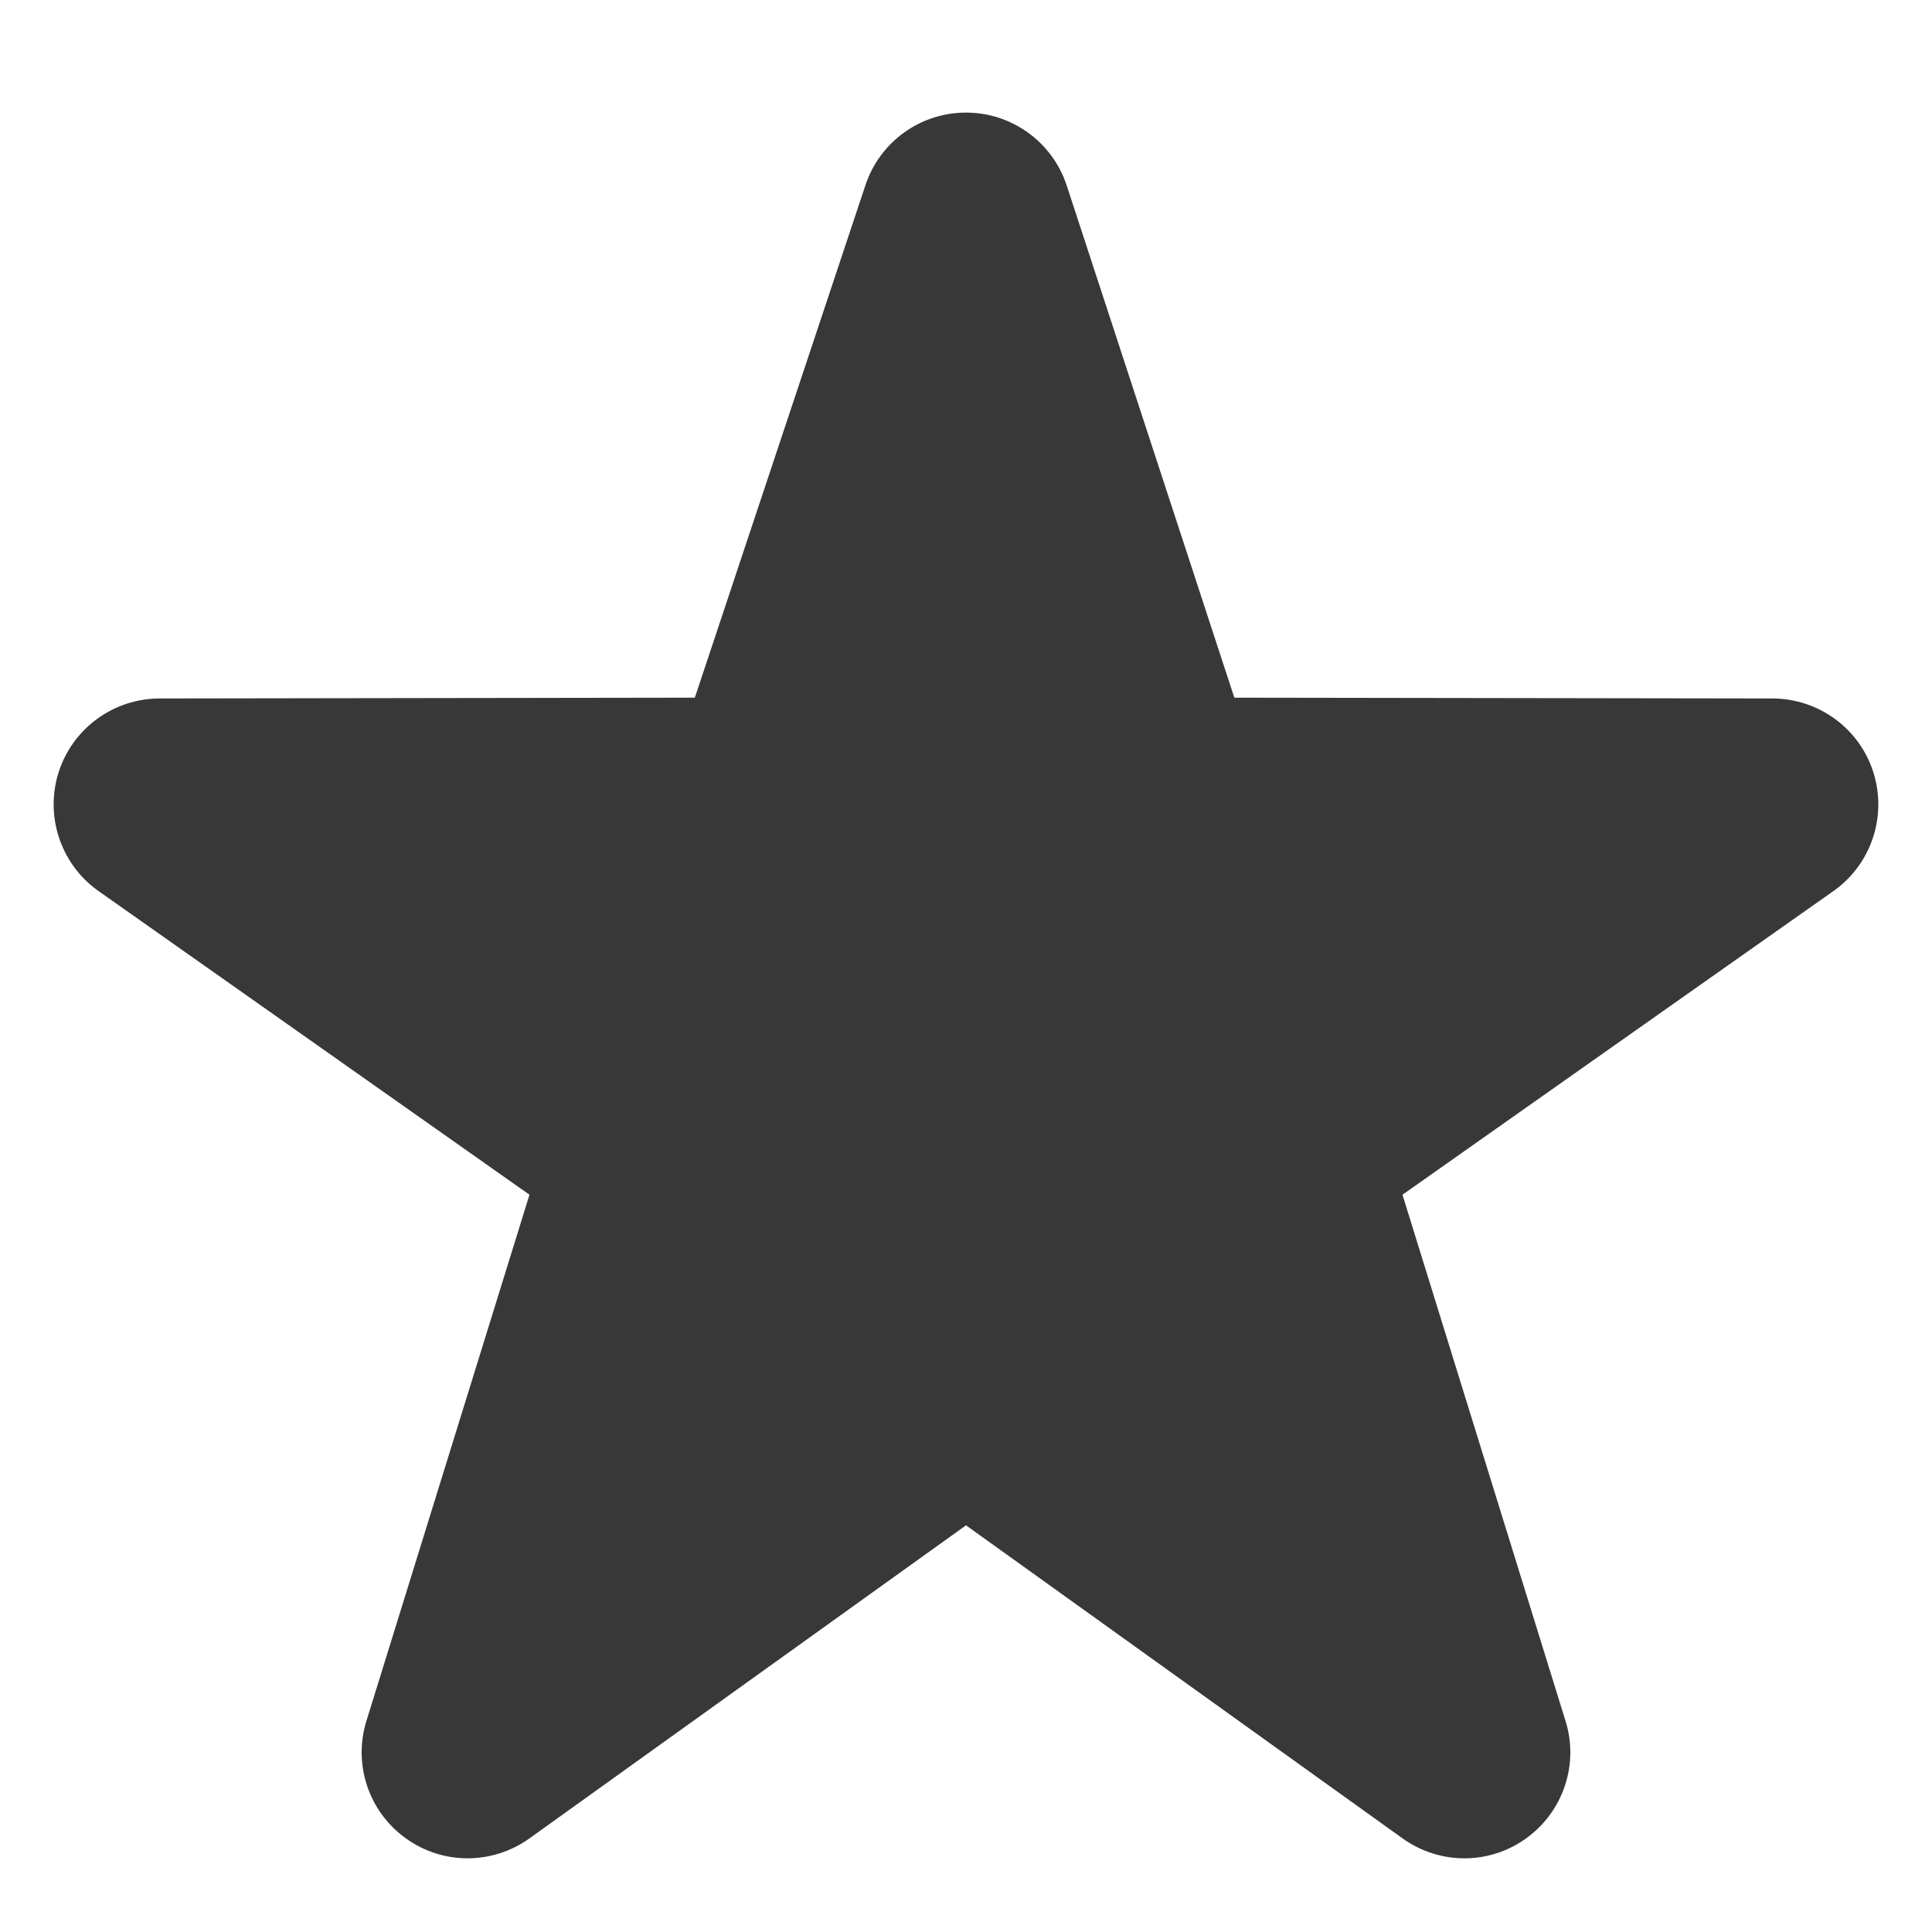 <svg width="36" height="36" viewBox="0 0 36 36" fill="none" xmlns="http://www.w3.org/2000/svg">
<path d="M27.287 34.627C26.883 34.627 26.481 34.503 26.135 34.256L18 28.422L9.865 34.256C9.172 34.752 8.242 34.752 7.553 34.248C6.864 33.749 6.574 32.863 6.832 32.054L9.866 22.262L1.804 16.581C1.119 16.076 0.834 15.188 1.096 14.378C1.36 13.57 2.112 13.021 2.962 13.015L12.947 13L16.126 3.451C16.394 2.642 17.149 2.098 18 2.098C18.851 2.098 19.606 2.643 19.875 3.451L23 13L33.036 13.015C33.889 13.021 34.642 13.571 34.903 14.378C35.166 15.188 34.881 16.076 34.195 16.581L26.133 22.262L29.167 32.054C29.427 32.863 29.134 33.749 28.447 34.248C28.1 34.502 27.694 34.627 27.287 34.627Z" fill="#383838"/>
</svg>

